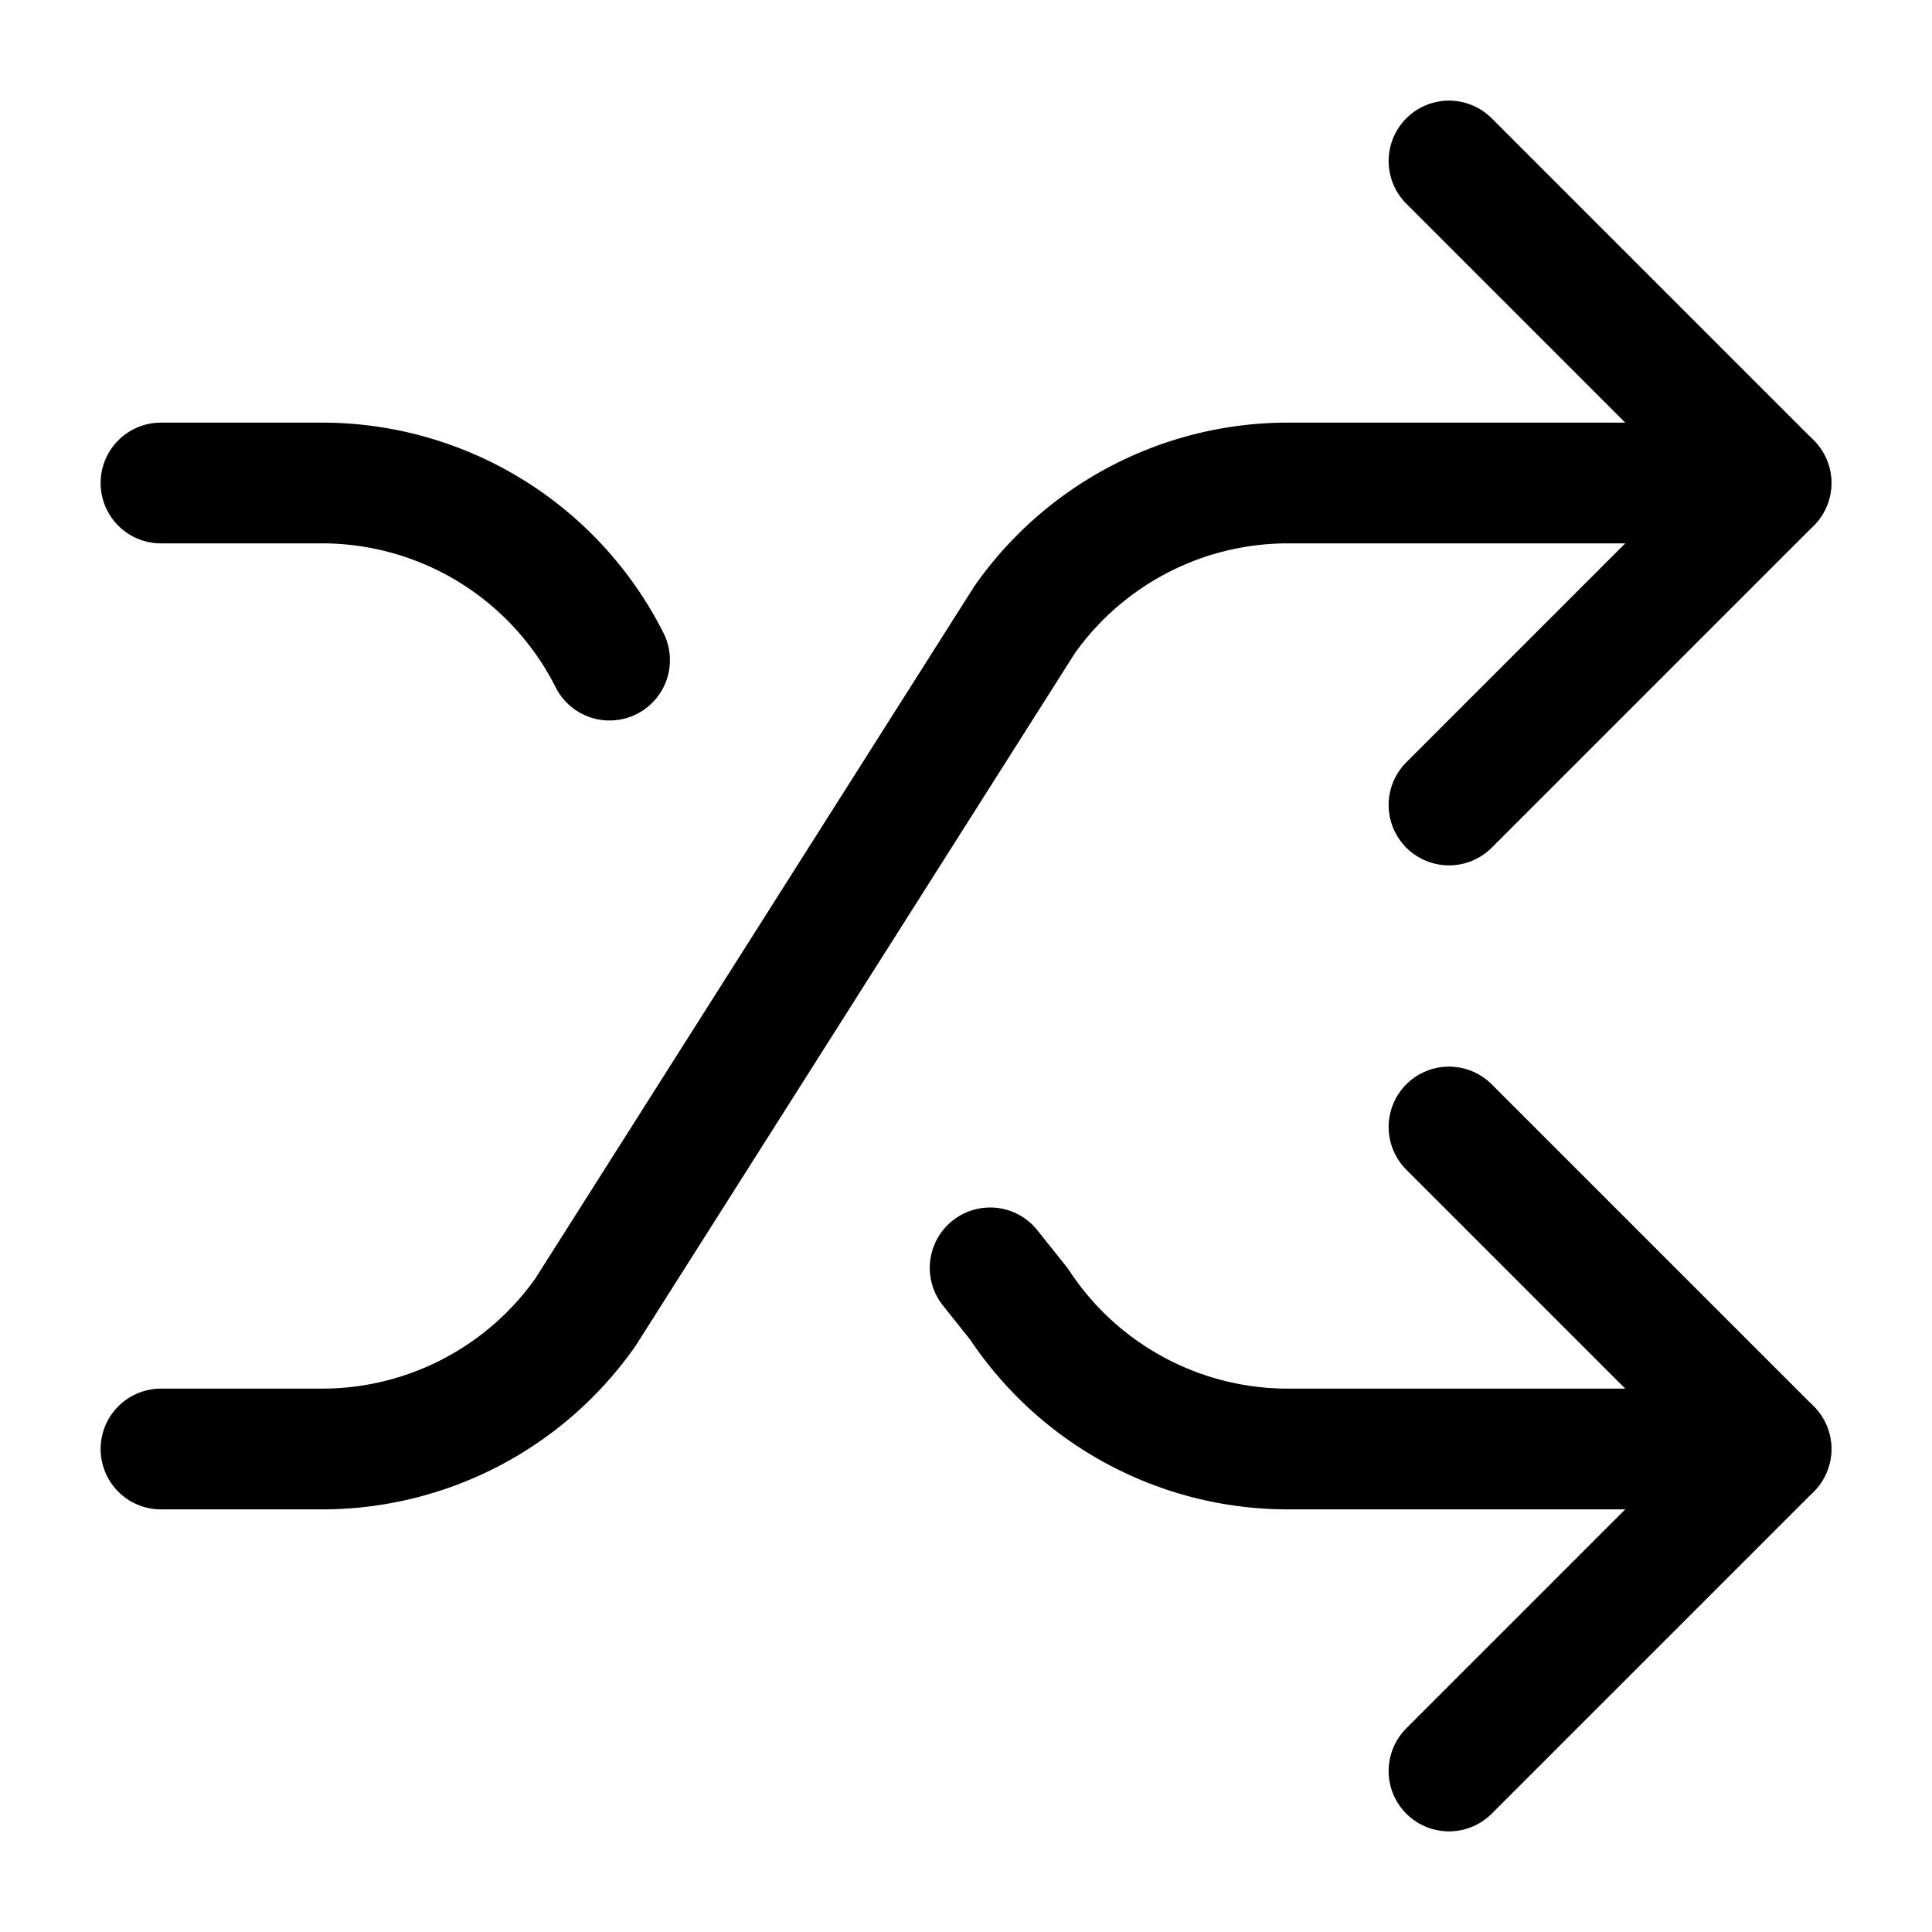 <svg xmlns="http://www.w3.org/2000/svg" width="24" height="24" fill="none" stroke="currentColor" stroke-linecap="round" stroke-linejoin="round" stroke-width="1.5" viewBox="0 0 24 24"><path d="m18 14 4 4-4 4M18 2l4 4-4 4"/><path d="M2 18h1.973a4 4 0 0 0 3.3-1.7l5.454-8.6a4 4 0 0 1 3.3-1.7H22M2 6h1.972a4 4 0 0 1 3.6 2.2M22 18h-6.041a4 4 0 0 1-3.3-1.8l-.359-.45"/></svg>